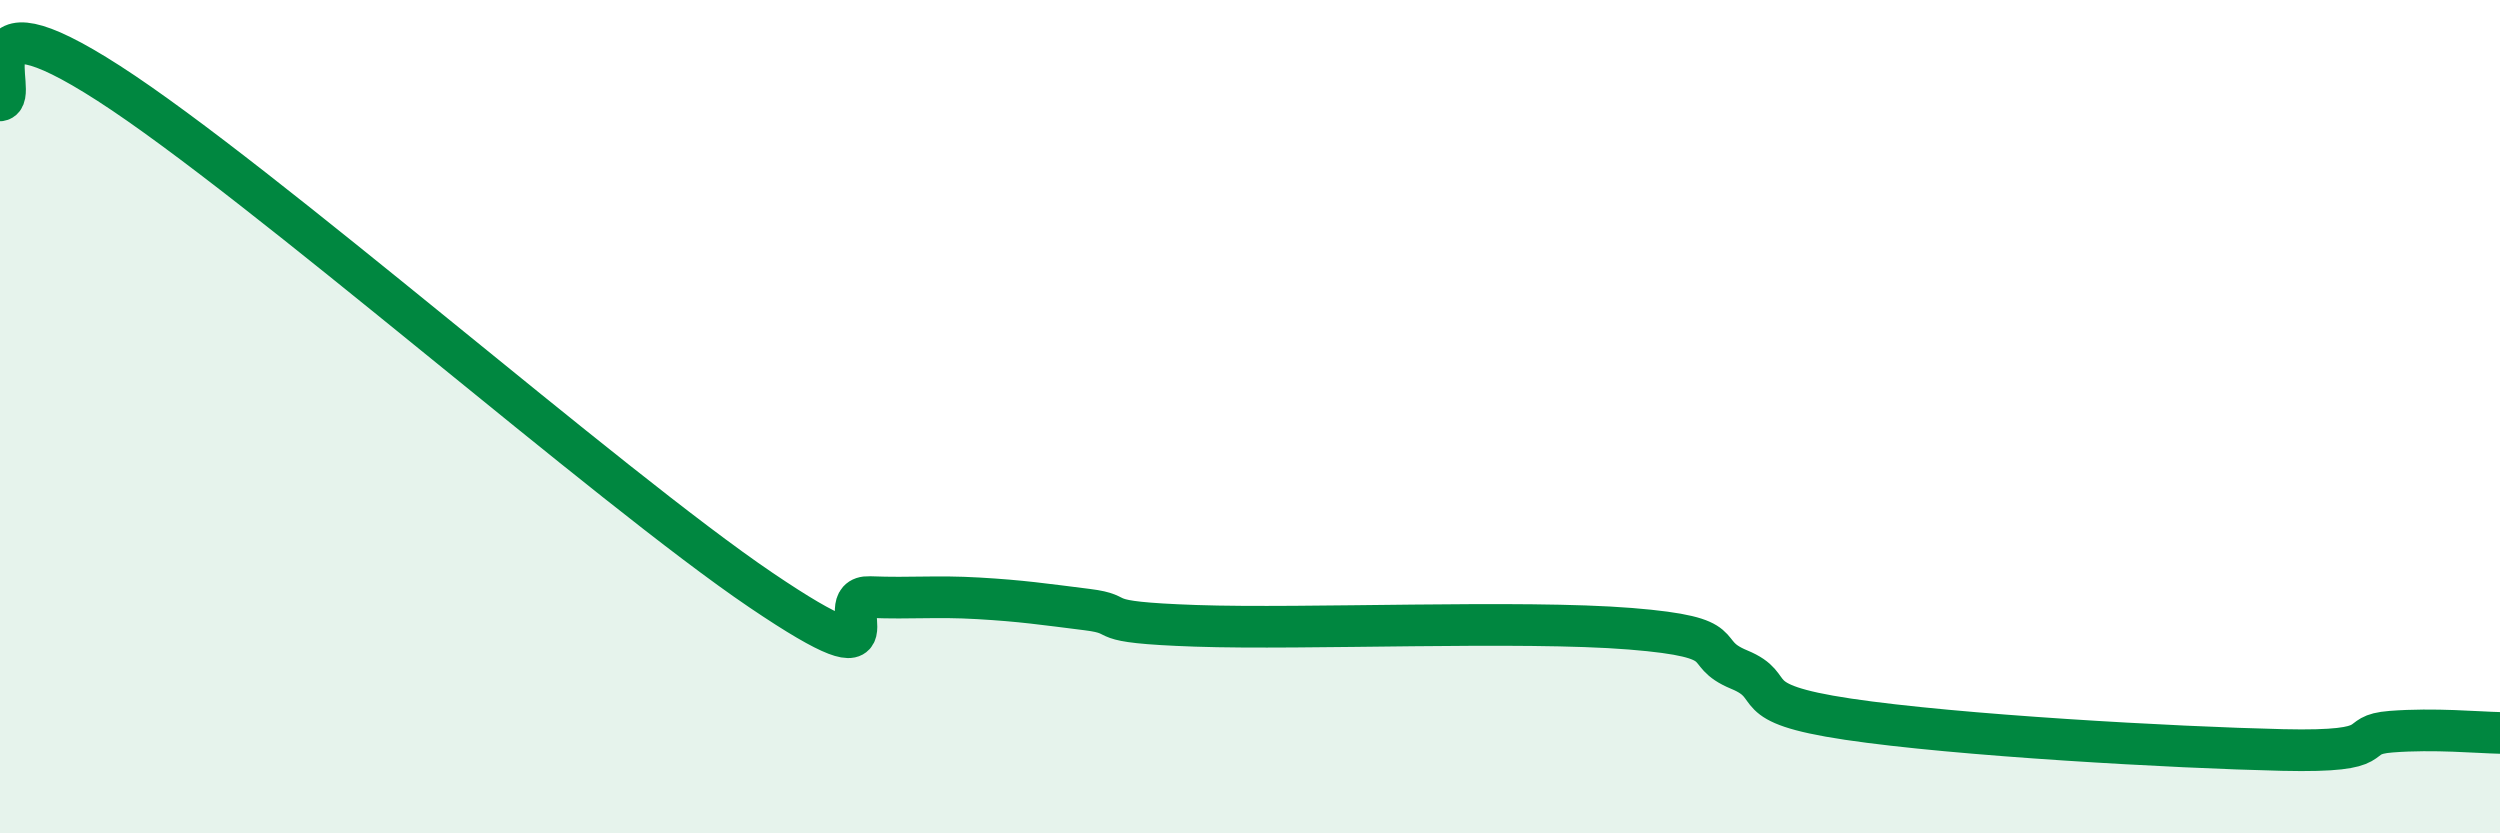 
    <svg width="60" height="20" viewBox="0 0 60 20" xmlns="http://www.w3.org/2000/svg">
      <path
        d="M 0,2.41 C 0.52,2.33 -1.04,-0.35 2.61,2 C 6.26,4.35 14.61,11.69 18.26,14.16 C 21.91,16.63 19.83,14.29 20.87,14.33 C 21.91,14.37 22.44,14.3 23.48,14.36 C 24.52,14.42 25.05,14.5 26.09,14.63 C 27.13,14.76 26.09,14.93 28.7,15.02 C 31.31,15.11 36.52,14.88 39.13,15.09 C 41.74,15.3 40.7,15.64 41.74,16.07 C 42.78,16.5 41.74,16.87 44.35,17.26 C 46.96,17.65 52.17,17.94 54.78,18 C 57.39,18.06 56.35,17.64 57.39,17.56 C 58.43,17.48 59.48,17.58 60,17.59L60 20L0 20Z"
        fill="#008740"
        opacity="0.1"
        stroke-linecap="round"
        stroke-linejoin="round"
      />
      <path
        d="M 0,2.41 C 0.52,2.33 -1.04,-0.35 2.61,2 C 6.26,4.35 14.61,11.69 18.26,14.16 C 21.91,16.63 19.83,14.29 20.87,14.33 C 21.91,14.37 22.44,14.3 23.48,14.36 C 24.52,14.42 25.05,14.5 26.09,14.63 C 27.13,14.76 26.09,14.93 28.7,15.02 C 31.31,15.11 36.52,14.88 39.13,15.09 C 41.74,15.3 40.7,15.64 41.74,16.07 C 42.78,16.5 41.74,16.87 44.35,17.26 C 46.96,17.65 52.17,17.94 54.78,18 C 57.39,18.06 56.35,17.64 57.39,17.56 C 58.43,17.48 59.48,17.58 60,17.59"
        stroke="#008740"
        stroke-width="1"
        fill="none"
        stroke-linecap="round"
        stroke-linejoin="round"
      />
    </svg>
  